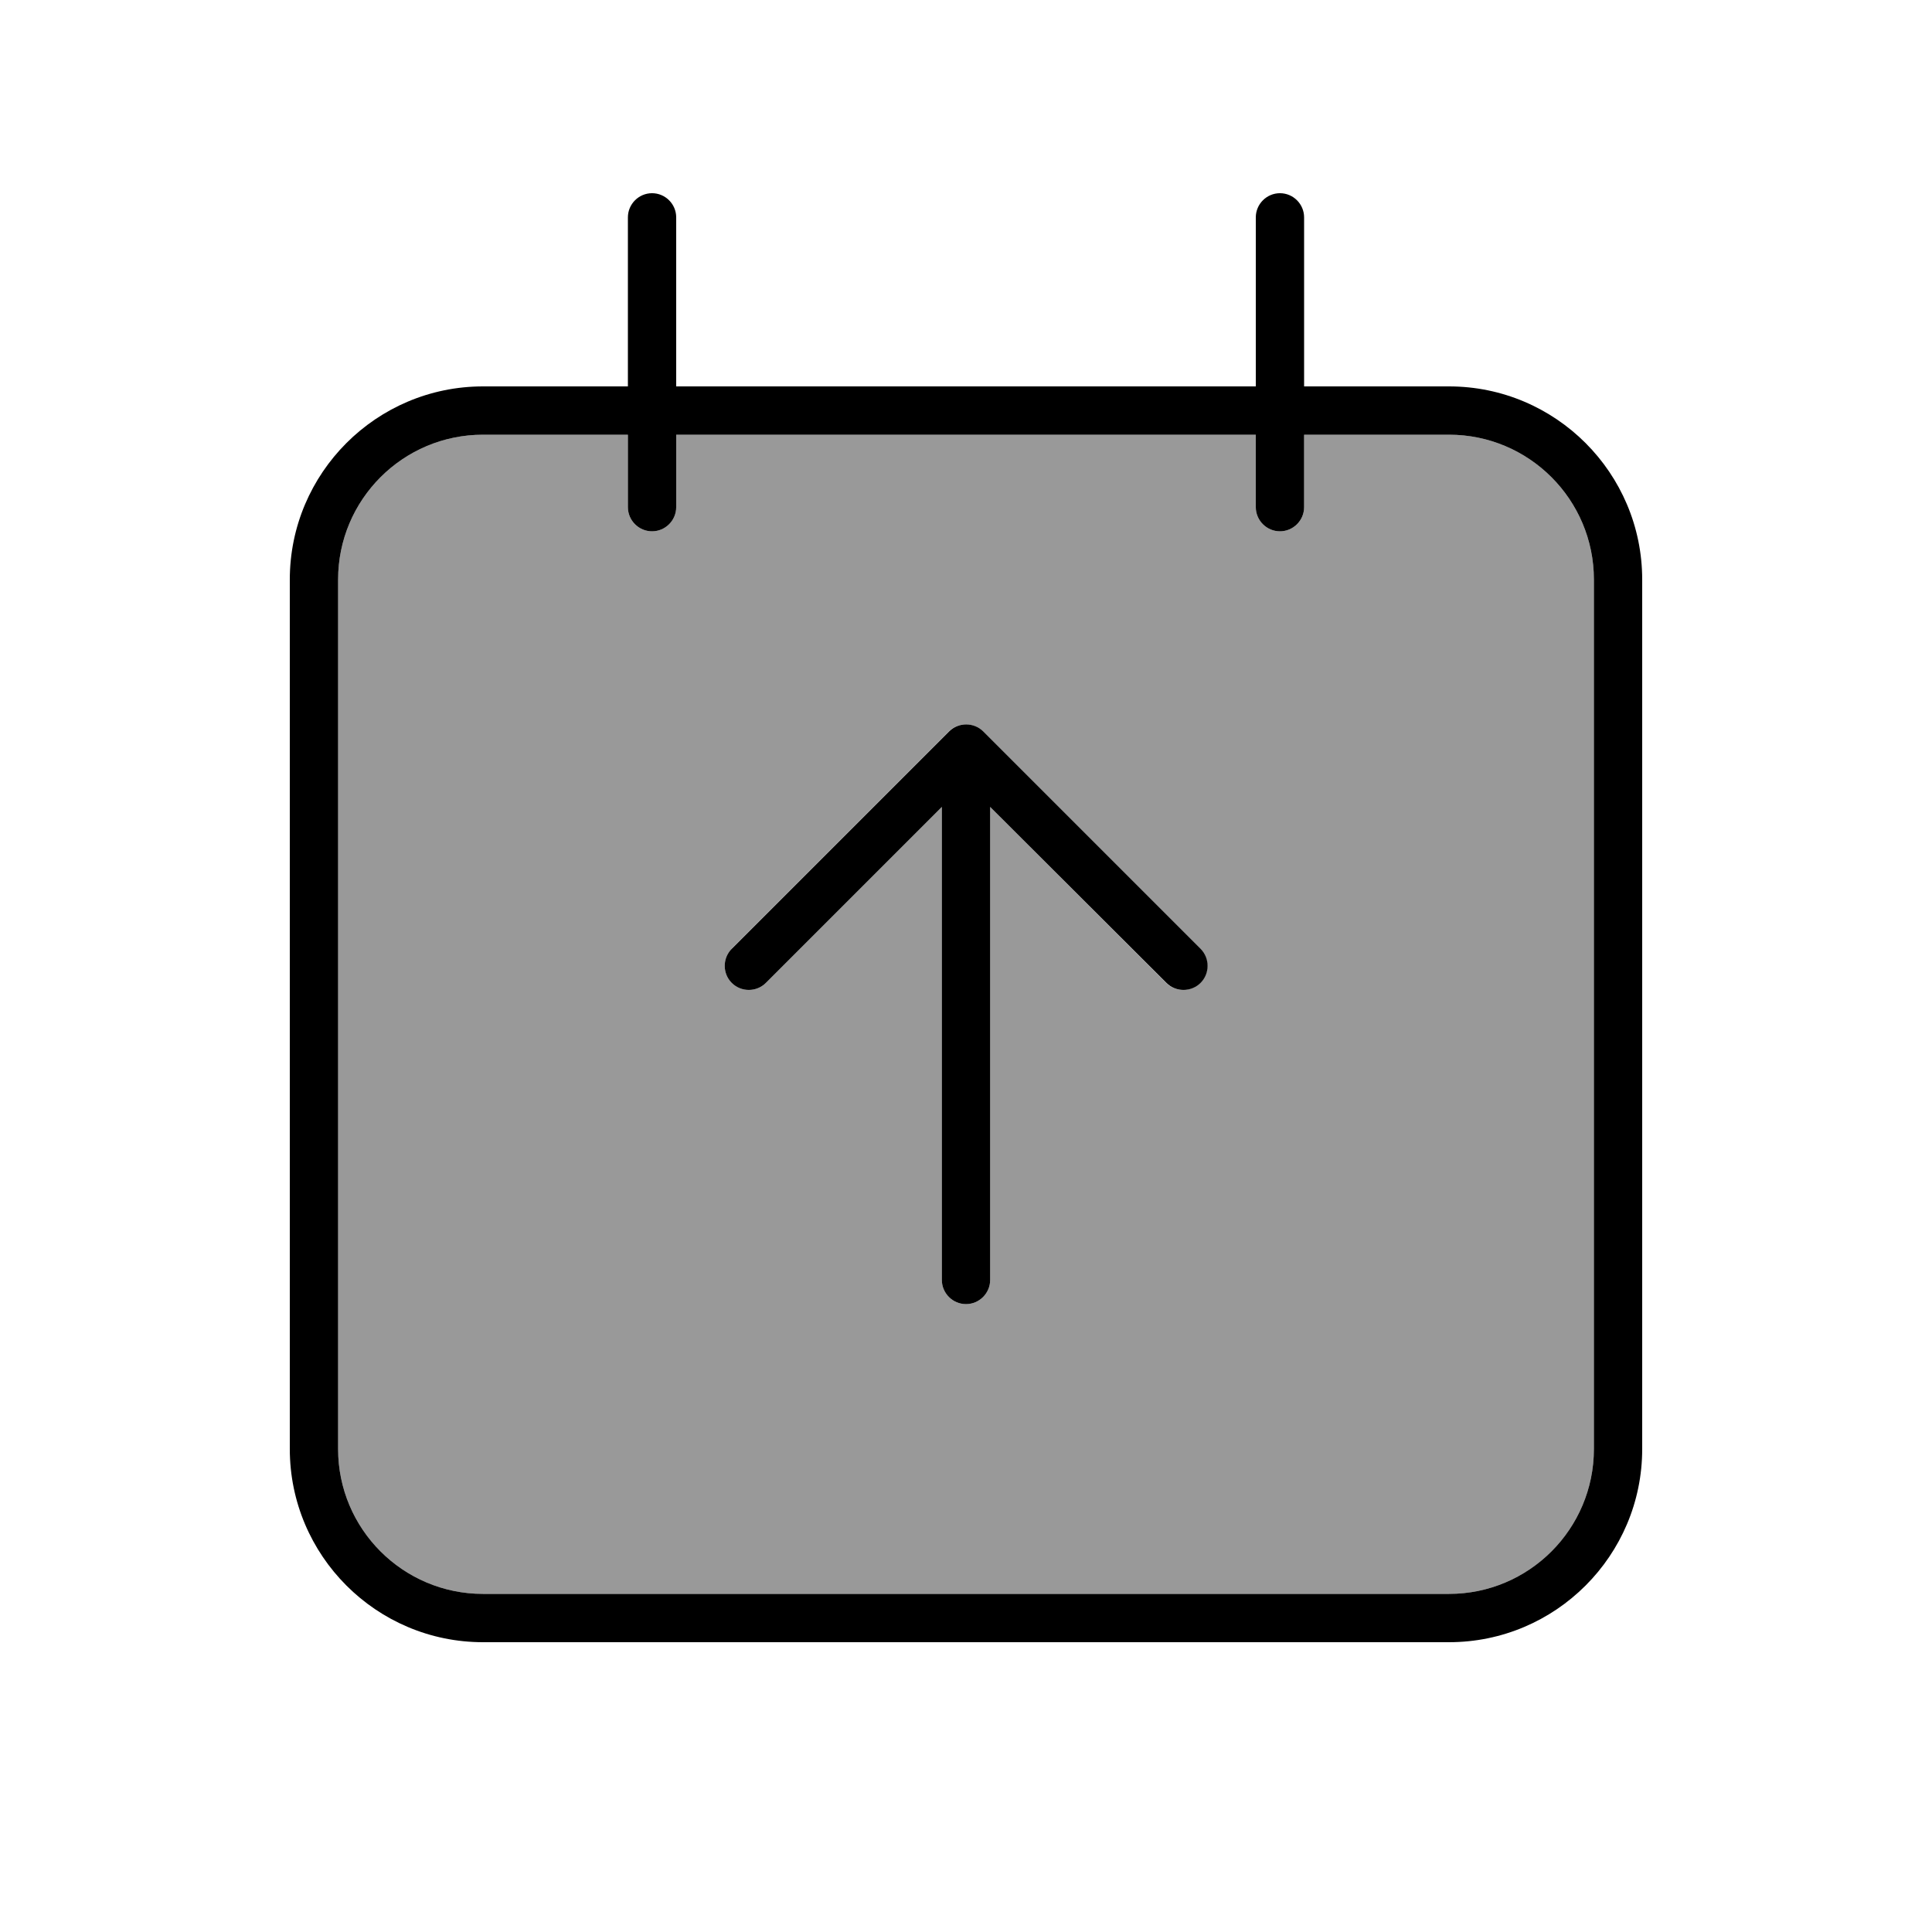 <svg xmlns="http://www.w3.org/2000/svg" viewBox="0 0 640 640"><!--! Font Awesome Pro 7.1.0 by @fontawesome - https://fontawesome.com License - https://fontawesome.com/license (Commercial License) Copyright 2025 Fonticons, Inc. --><path opacity=".4" fill="currentColor" d="M112 192L112 480C112 506.5 133.5 528 160 528L480 528C506.5 528 528 506.5 528 480L528 192C528 165.5 506.5 144 480 144L432 144L432 168C432 172.4 428.4 176 424 176C419.6 176 416 172.4 416 168L416 144L224 144L224 168C224 172.4 220.4 176 216 176C211.6 176 208 172.4 208 168L208 144L160 144C133.5 144 112 165.5 112 192zM242.3 314.3L314.3 242.3C317.4 239.2 322.5 239.2 325.6 242.3L397.6 314.3C400.7 317.4 400.7 322.5 397.6 325.6C394.5 328.7 389.4 328.7 386.3 325.6L328 267.3L328 424C328 428.4 324.4 432 320 432C315.6 432 312 428.4 312 424L312 267.3L253.7 325.6C250.6 328.7 245.5 328.7 242.4 325.6C239.3 322.5 239.3 317.4 242.4 314.3z"/><path fill="currentColor" d="M216 64C220.4 64 224 67.6 224 72L224 128L416 128L416 72C416 67.6 419.6 64 424 64C428.4 64 432 67.6 432 72L432 128L480 128C515.3 128 544 156.7 544 192L544 480C544 515.3 515.3 544 480 544L160 544C124.7 544 96 515.3 96 480L96 192C96 156.7 124.7 128 160 128L208 128L208 72C208 67.6 211.6 64 216 64zM208 168L208 144L160 144C133.5 144 112 165.5 112 192L112 480C112 506.5 133.5 528 160 528L480 528C506.5 528 528 506.5 528 480L528 192C528 165.5 506.5 144 480 144L432 144L432 168C432 172.4 428.4 176 424 176C419.6 176 416 172.4 416 168L416 144L224 144L224 168C224 172.4 220.4 176 216 176C211.6 176 208 172.4 208 168zM325.7 242.3L397.7 314.3C400.8 317.4 400.8 322.5 397.7 325.6C394.6 328.7 389.5 328.7 386.4 325.6L328 267.3L328 424C328 428.4 324.4 432 320 432C315.6 432 312 428.4 312 424L312 267.3L253.7 325.6C250.6 328.7 245.5 328.7 242.4 325.6C239.3 322.5 239.3 317.4 242.4 314.3L314.4 242.3C317.5 239.2 322.6 239.2 325.7 242.3z"/></svg>
